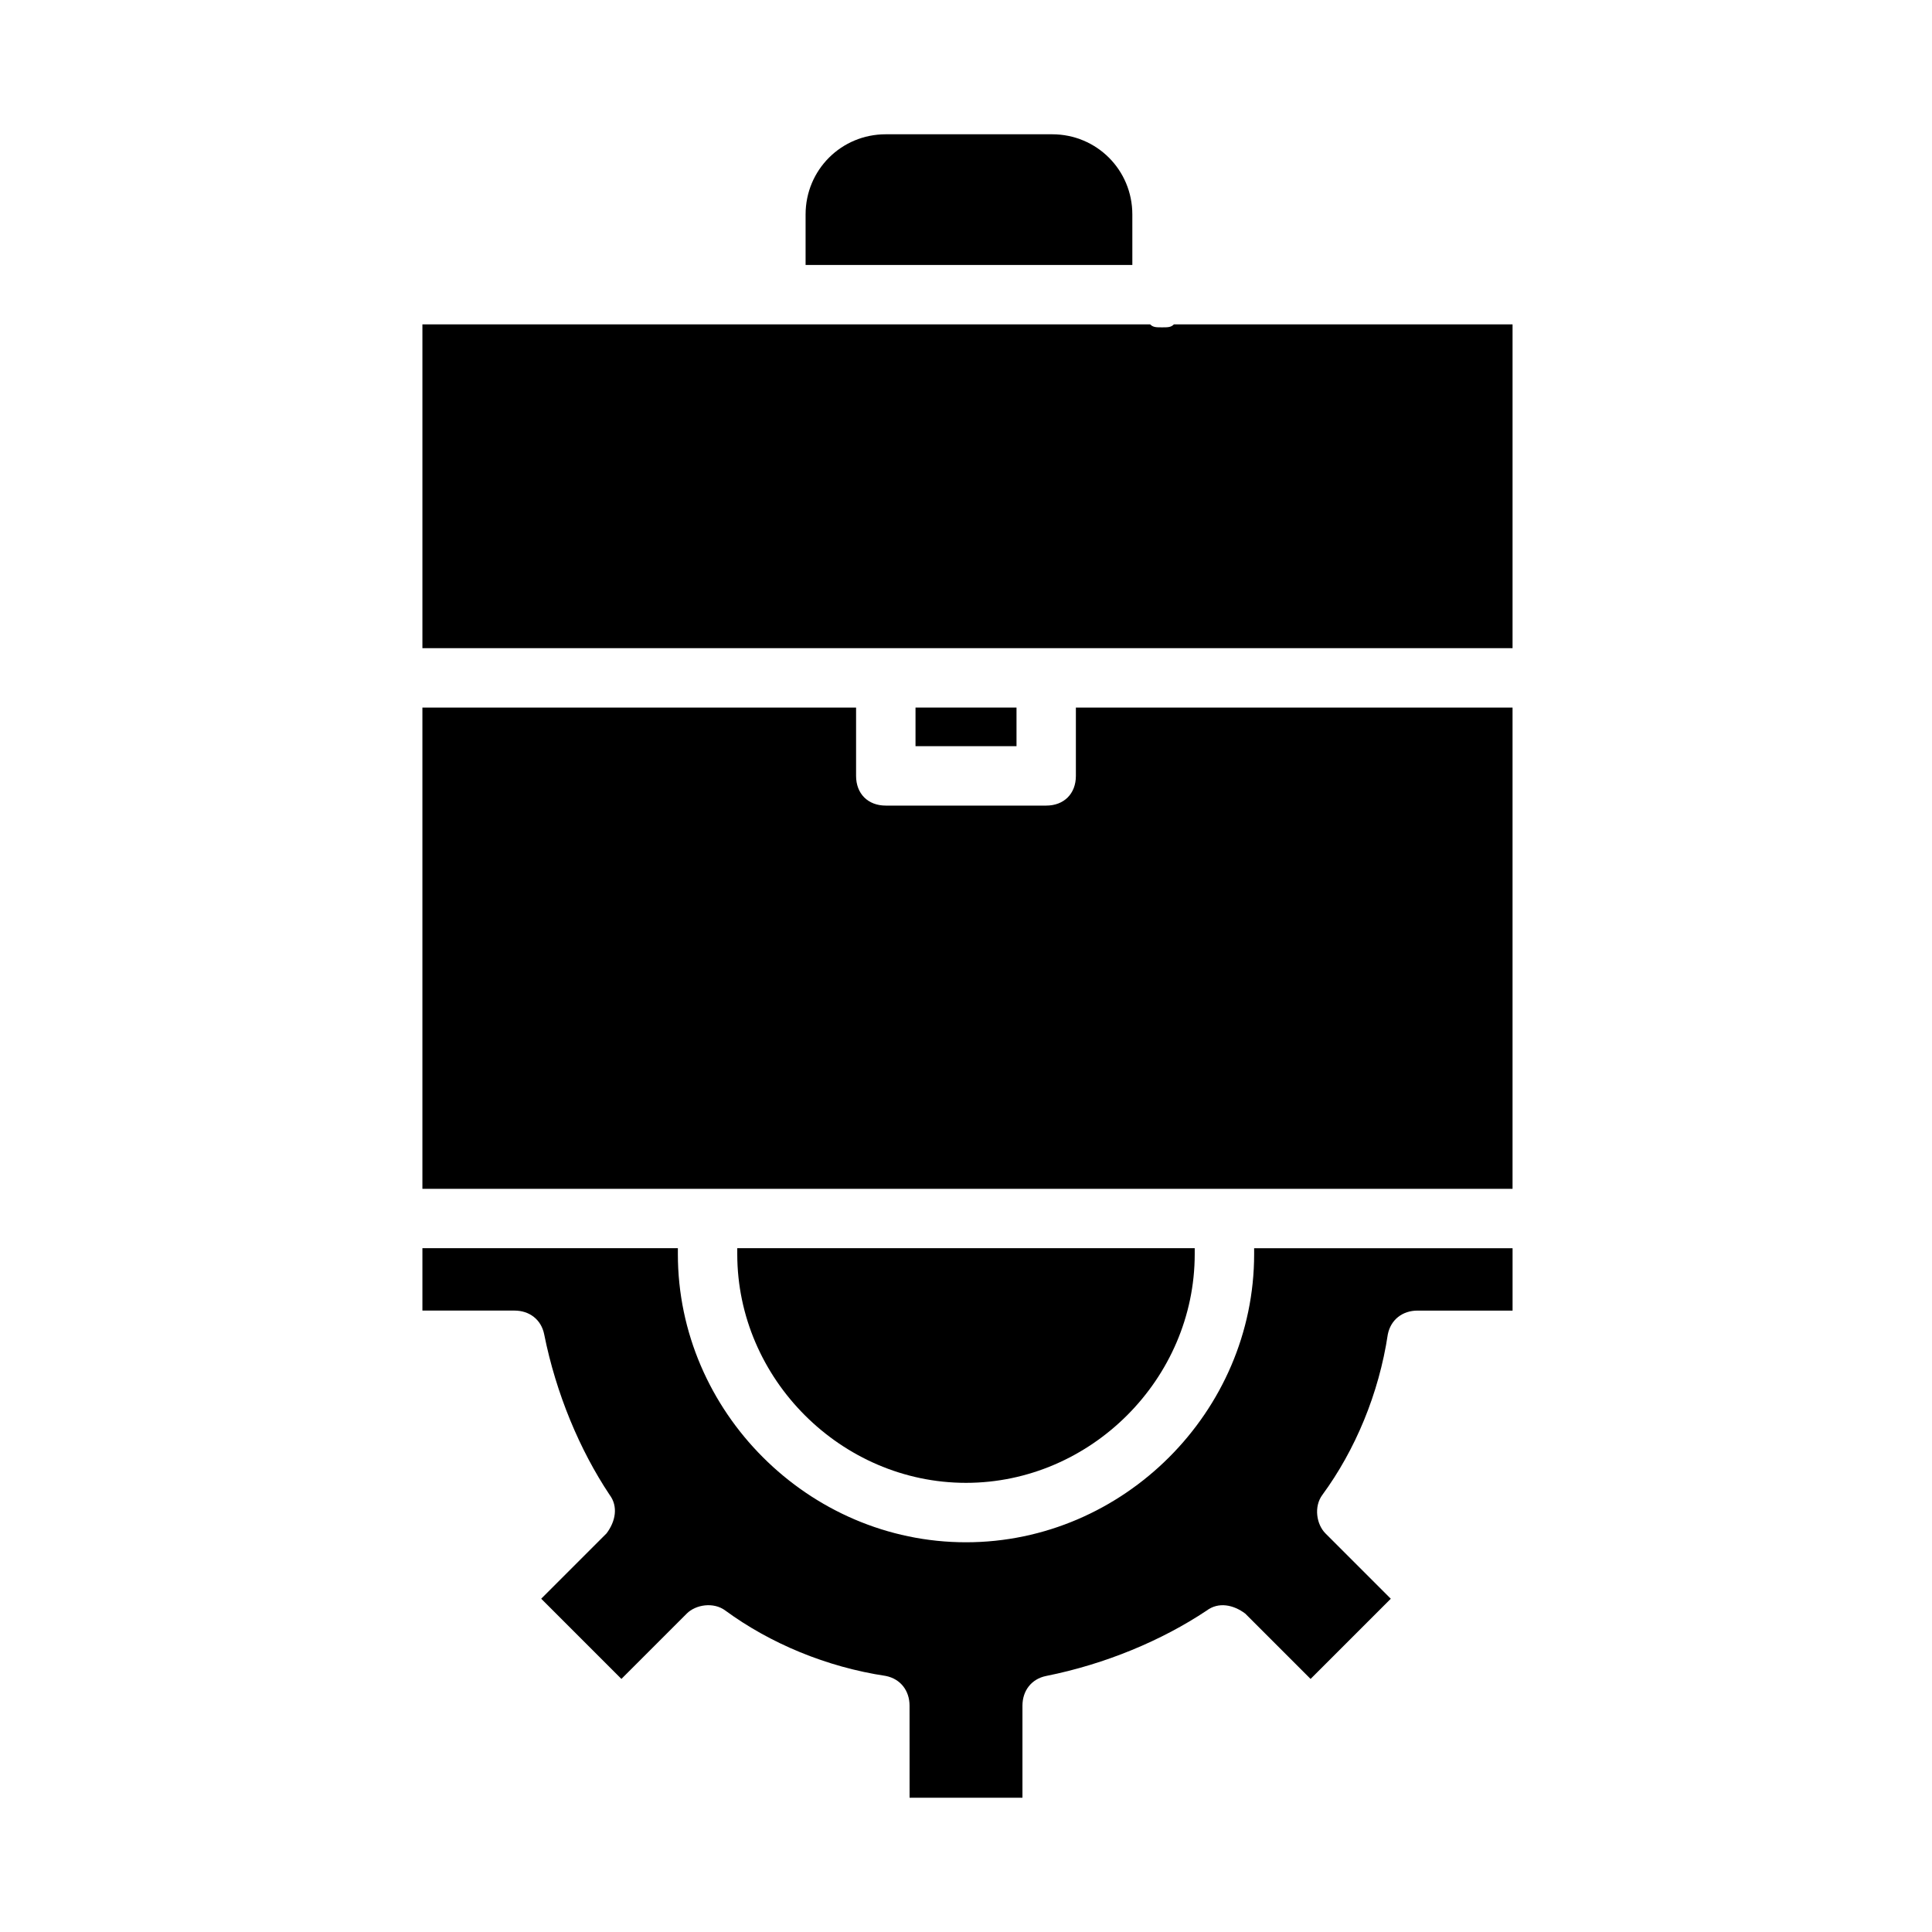 <?xml version="1.0" encoding="UTF-8"?>
<!-- Uploaded to: SVG Repo, www.svgrepo.com, Generator: SVG Repo Mixer Tools -->
<svg fill="#000000" width="800px" height="800px" version="1.1" viewBox="144 144 512 512" xmlns="http://www.w3.org/2000/svg">
 <g>
  <path d="m400 536.97c33.062 0 60.613-27.551 60.613-60.613v-1.574l-121.23-0.004v1.574c0 33.062 27.555 60.617 60.617 60.617z"/>
  <path d="m476.36 476.36c0 41.723-34.637 76.359-76.359 76.359s-76.359-34.637-76.359-76.359v-1.574h-67.699v16.531h24.402c3.938 0 7.086 2.363 7.871 6.297 3.148 15.742 9.445 30.699 17.32 42.508 2.363 3.148 1.574 7.086-0.789 10.234l-17.32 17.32 21.254 21.254 17.32-17.32c2.363-2.363 7.086-3.148 10.234-0.789 11.809 8.66 26.766 14.957 42.508 17.32 3.938 0.789 6.297 3.938 6.297 7.871l0.008 24.406h29.914v-24.402c0-3.938 2.363-7.086 6.297-7.871 15.742-3.148 30.699-9.445 42.508-17.32 3.148-2.363 7.086-1.574 10.234 0.789l17.32 17.32 21.254-21.254-17.32-17.32c-2.363-2.363-3.148-7.086-0.789-10.234 8.66-11.809 14.957-26.766 17.32-42.508 0.789-3.938 3.938-6.297 7.871-6.297h25.191v-16.531h-68.488v1.57z"/>
  <path d="m444.08 200.84c0-11.809-9.445-21.254-21.254-21.254h-44.082c-11.809 0-21.254 9.445-21.254 21.254v13.383h86.594z"/>
  <path d="m429.12 349.62c0 4.723-3.148 7.871-7.871 7.871h-42.508c-4.723 0-7.871-3.148-7.871-7.871v-18.105h-114.93v127.53h288.9v-127.53h-115.72z"/>
  <path d="m451.95 230.75c-1.574 0-2.363 0-3.148-0.789h-192.86v85.805h288.9v-85.805h-89.742c-0.785 0.789-1.574 0.789-3.148 0.789z"/>
  <path d="m386.62 331.51h26.766v10.234h-26.766z"/>
 </g>
</svg>